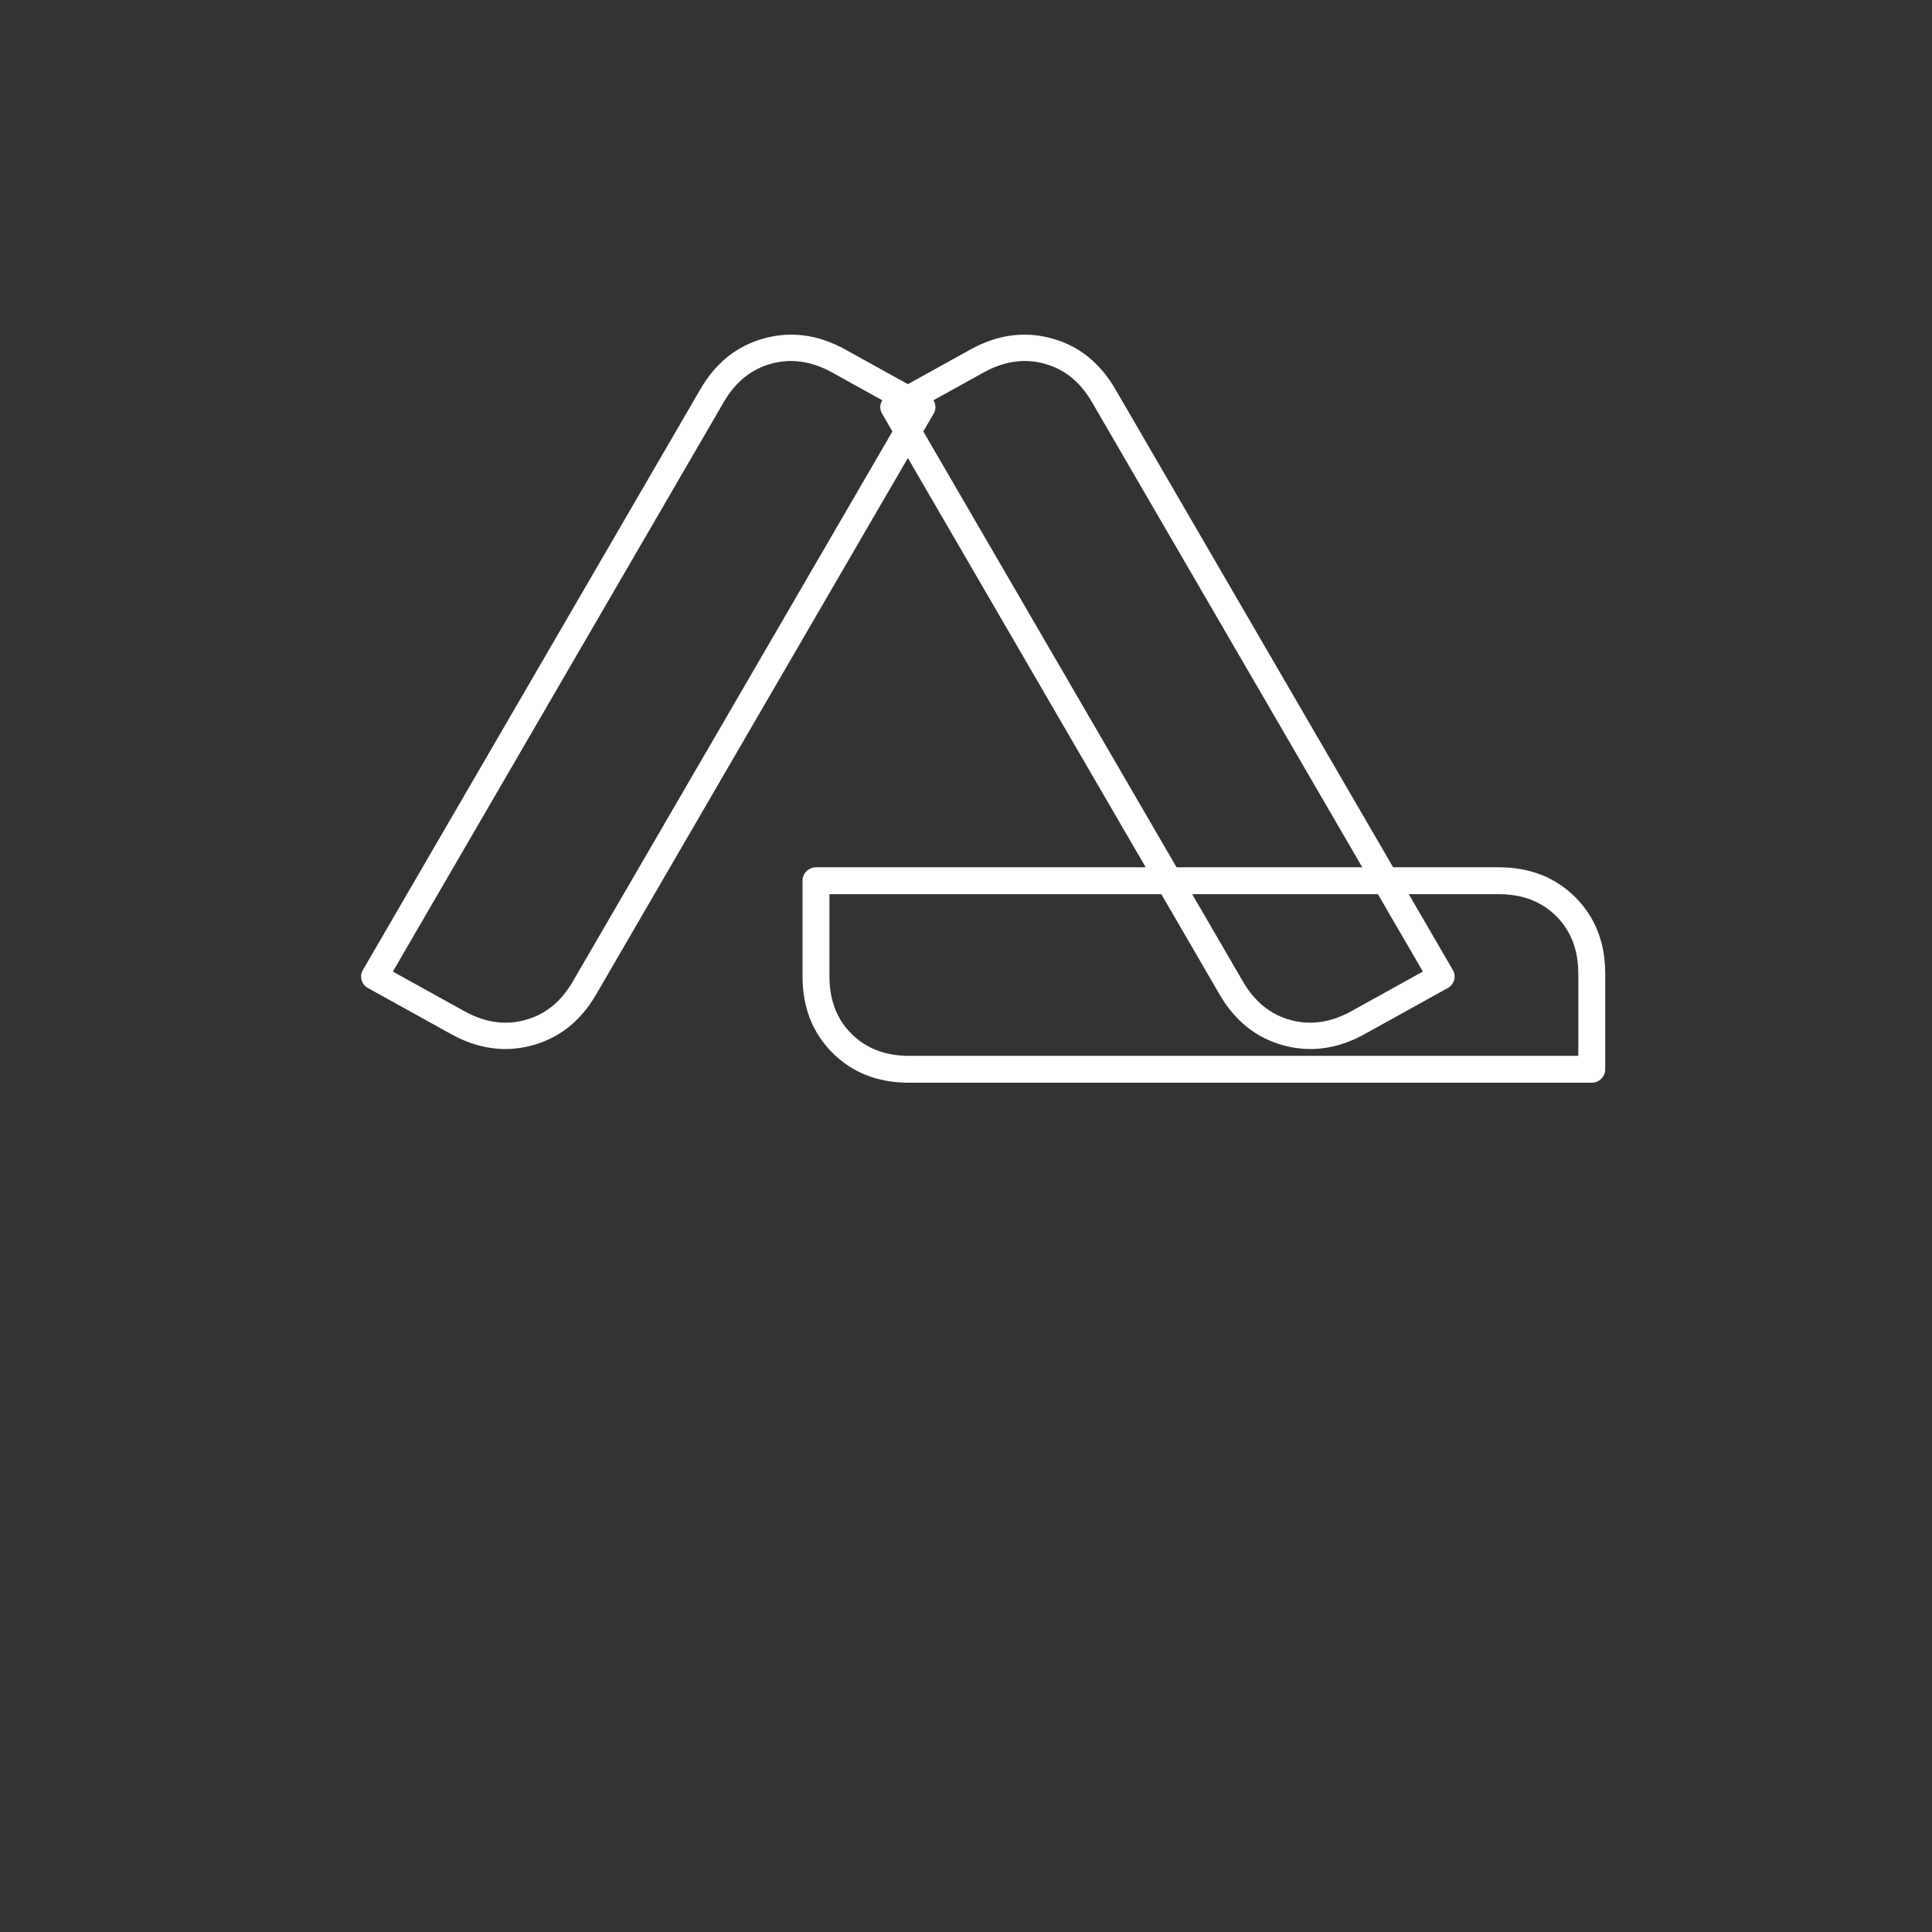 <?xml version="1.0" encoding="UTF-8" standalone="no"?>
<!DOCTYPE svg PUBLIC "-//W3C//DTD SVG 1.1//EN" "http://www.w3.org/Graphics/SVG/1.1/DTD/svg11.dtd">
<svg width="100%" height="100%" viewBox="0 0 151 151" version="1.1" xmlns="http://www.w3.org/2000/svg" xmlns:xlink="http://www.w3.org/1999/xlink" xml:space="preserve" xmlns:serif="http://www.serif.com/" style="fill-rule:evenodd;clip-rule:evenodd;stroke-linejoin:round;stroke-miterlimit:2;">
    <rect x="0" y="0" width="151" height="151" fill="#333333" stroke="none"/>
    <g transform="matrix(1,0,0,1,-5939,-784)">
        <g transform="matrix(1,0,0,3.367,5891.04,0)">
            <g transform="matrix(2.095,0,0,2.095,-292.257,-291.444)">
                <g transform="matrix(1,0,0,1,-2.775,-0.254)">
                    <g transform="matrix(0.045,0.023,-0.079,0.013,191.186,102.999)">
                        <path d="M5357.68,2695.06L5077.76,2695.06C5064.95,2695.06 5054.51,2699.21 5046.39,2707.33C5038.27,2715.45 5034.12,2725.88 5034.12,2738.7C5034.12,2738.7 5034.12,2777.94 5034.12,2777.94C5034.12,2780.99 5036.59,2783.46 5039.64,2783.46L5319.55,2783.46C5332.37,2783.46 5342.81,2779.31 5350.92,2771.19C5359.04,2763.07 5363.19,2752.64 5363.19,2739.82C5363.19,2739.82 5363.19,2700.57 5363.19,2700.57C5363.19,2697.53 5360.72,2695.06 5357.68,2695.06ZM5352.16,2706.09L5077.76,2706.09C5068.16,2706.09 5060.28,2709.04 5054.19,2715.12C5048.11,2721.21 5045.15,2729.09 5045.15,2738.7L5045.15,2772.43L5319.55,2772.43C5329.16,2772.43 5337.04,2769.48 5343.12,2763.39C5349.21,2757.31 5352.16,2749.43 5352.16,2739.82L5352.16,2706.09Z" style="fill:white;"/>
                    </g>
                    <g transform="matrix(-0.045,0.023,0.079,0.013,206.892,102.999)">
                        <path d="M5077.76,2695.06L5357.68,2695.06C5360.72,2695.06 5363.19,2697.53 5363.19,2700.57L5363.19,2739.82C5363.19,2752.64 5359.04,2763.07 5350.92,2771.19C5342.81,2779.31 5332.37,2783.46 5319.55,2783.46L5039.64,2783.46C5036.59,2783.46 5034.12,2780.99 5034.12,2777.94L5034.12,2738.7C5034.12,2725.88 5038.27,2715.45 5046.39,2707.33C5054.51,2699.21 5064.95,2695.06 5077.76,2695.06ZM5045.15,2772.43L5045.15,2738.7C5045.15,2729.09 5048.11,2721.21 5054.19,2715.12C5060.28,2709.04 5068.16,2706.09 5077.76,2706.09L5352.16,2706.09L5352.16,2739.82C5352.16,2749.43 5349.21,2757.31 5343.12,2763.39C5337.04,2769.48 5329.16,2772.43 5319.55,2772.43L5045.15,2772.43Z" style="fill:white;"/>
                    </g>
                    <g transform="matrix(-0.091,3.18779e-18,-7.92004e-18,0.027,683.16,187.356)">
                        <path d="M5077.76,2695.06L5357.68,2695.06C5360.72,2695.06 5363.19,2697.53 5363.19,2700.57L5363.19,2739.82C5363.19,2752.64 5359.04,2763.07 5350.92,2771.19C5342.81,2779.31 5332.37,2783.46 5319.55,2783.46L5039.64,2783.46C5036.59,2783.46 5034.12,2780.99 5034.12,2777.94L5034.12,2738.7C5034.12,2725.88 5038.27,2715.45 5046.39,2707.33C5054.51,2699.21 5064.95,2695.06 5077.76,2695.06ZM5352.16,2706.09L5352.16,2739.82C5352.16,2749.43 5349.21,2757.31 5343.12,2763.39C5337.04,2769.48 5329.16,2772.43 5319.55,2772.43L5045.15,2772.43L5045.15,2738.7C5045.15,2729.09 5048.11,2721.21 5054.19,2715.12C5060.28,2709.04 5068.16,2706.09 5077.76,2706.09L5352.16,2706.09Z" style="fill:white;"/>
                    </g>
                </g>
                <g transform="matrix(1,0,0,0.297,-5894.8,-31.609)">
                    <rect x="6057.35" y="949.01" width="71.588" height="71.588" style="fill:none;"/>
                </g>
            </g>
        </g>
    </g>
</svg>
